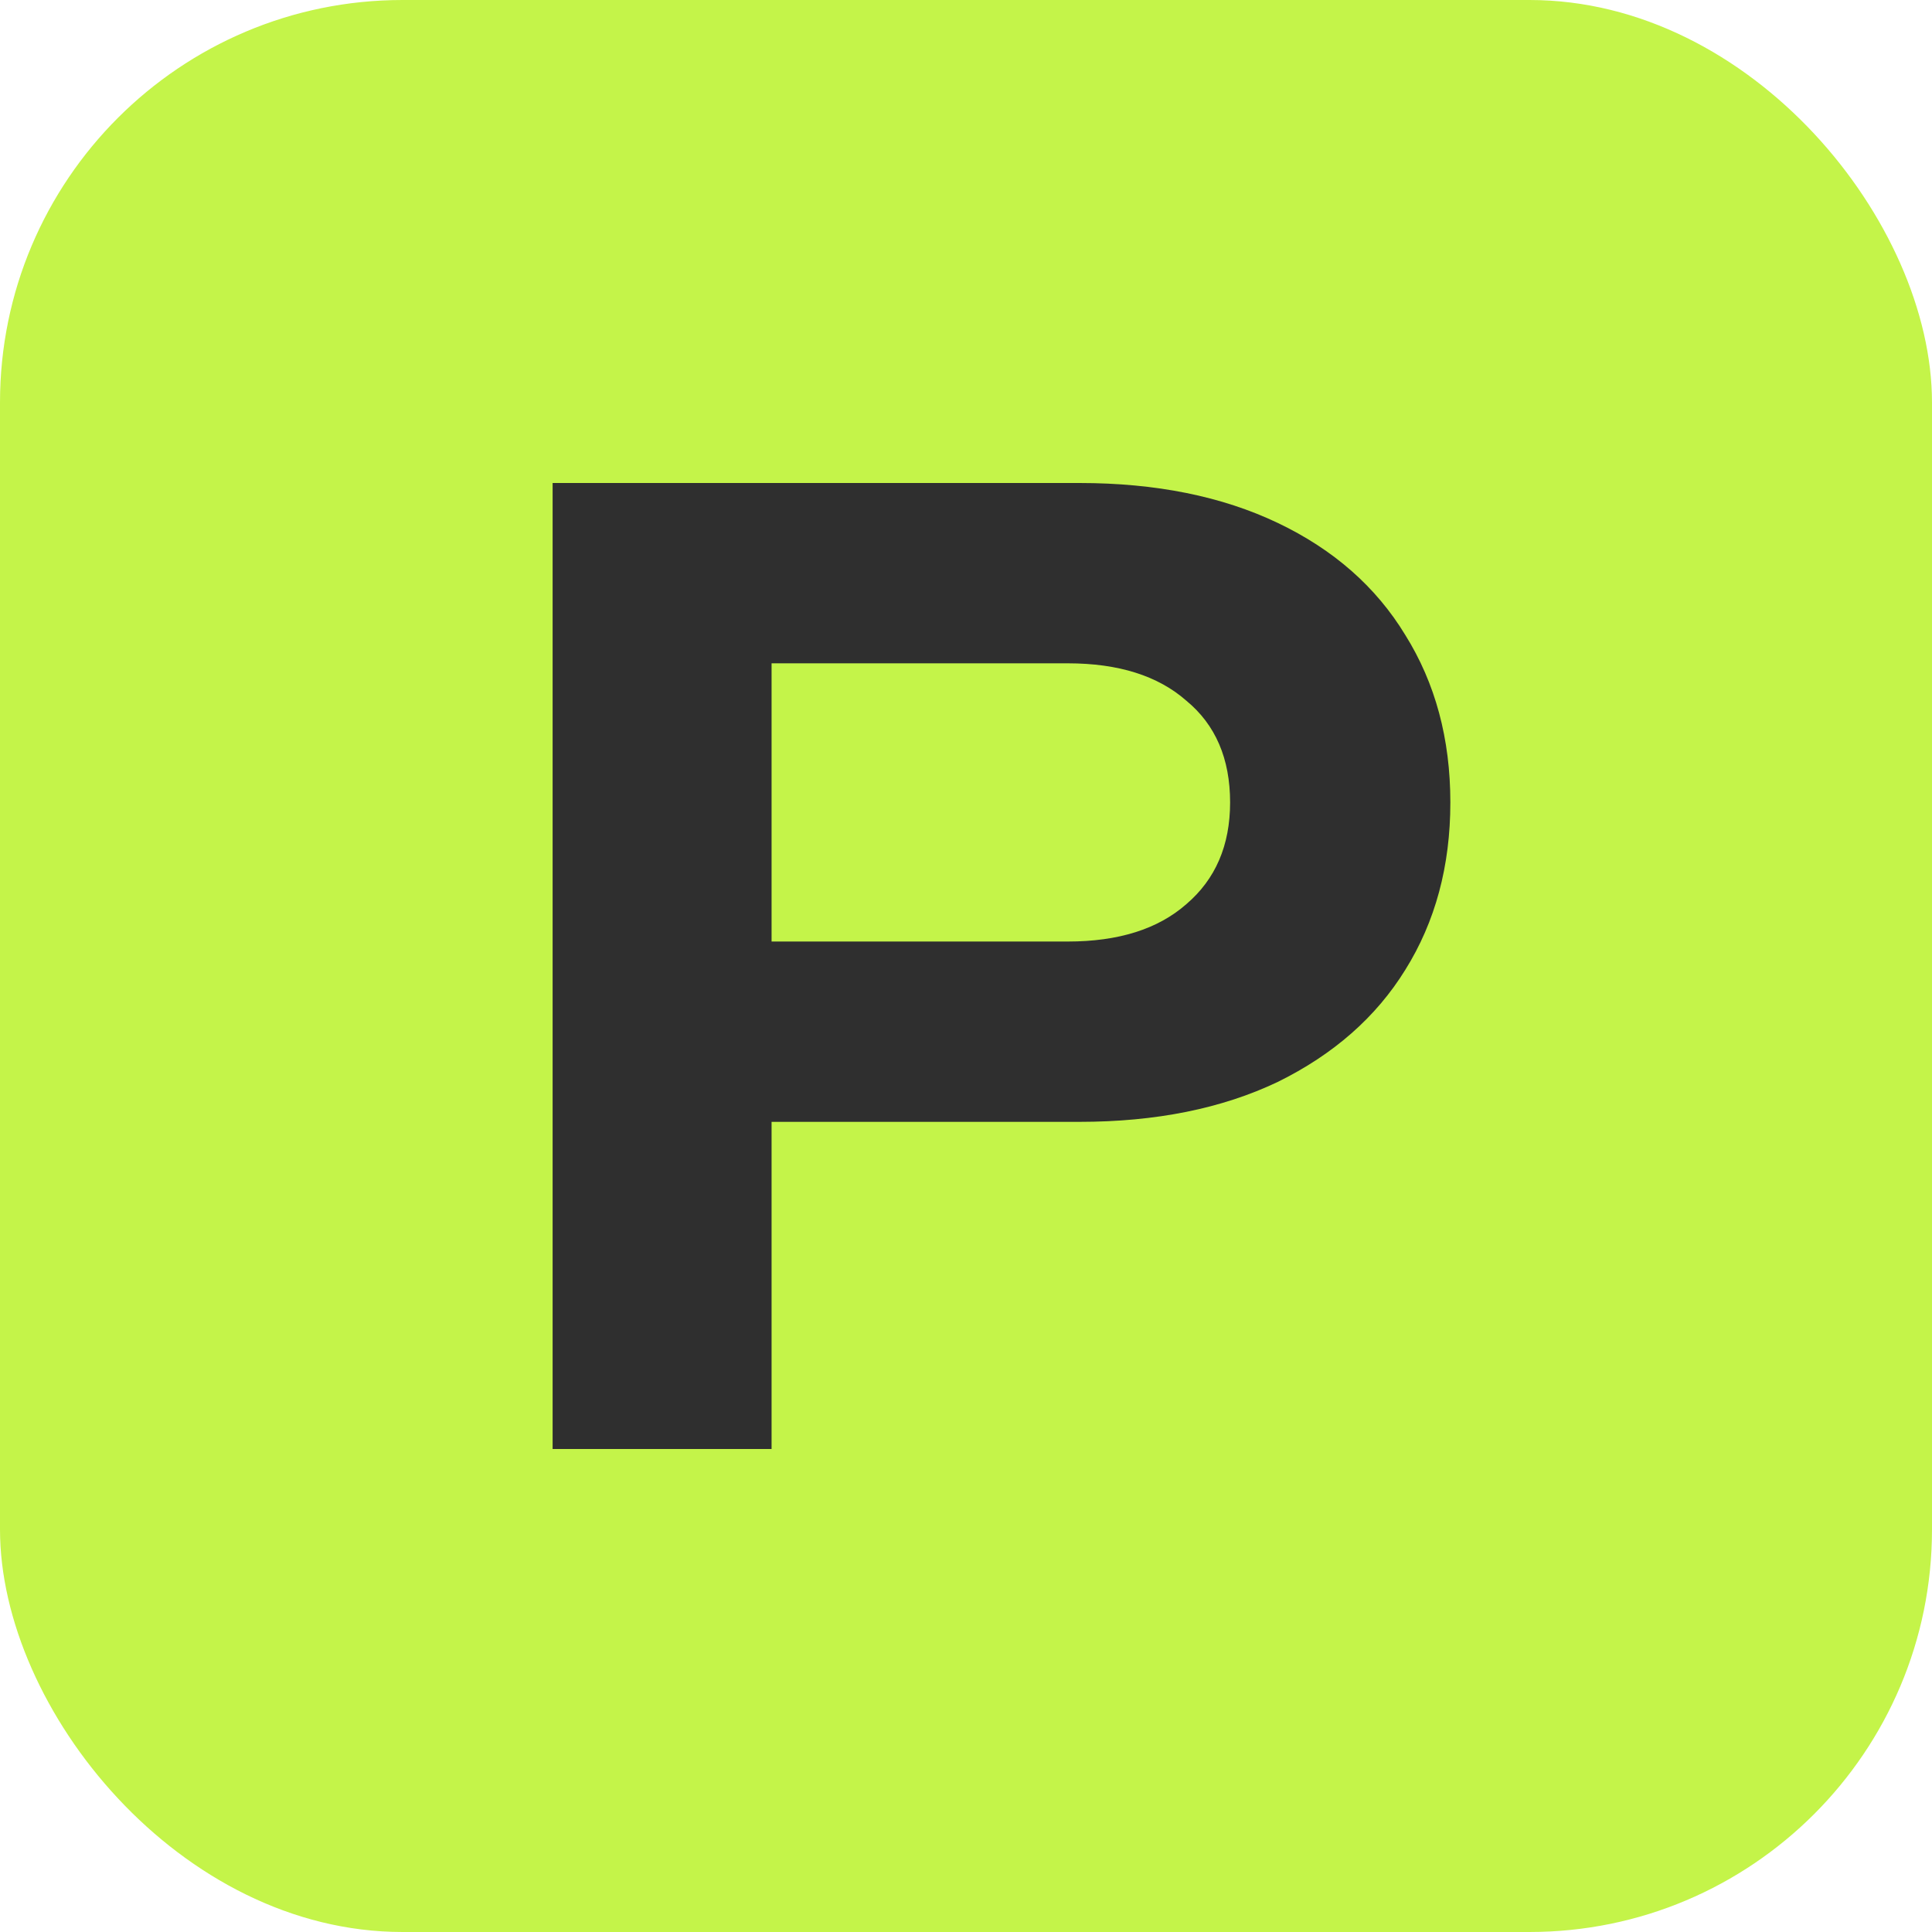 <svg width="120" height="120" viewBox="0 0 120 120" fill="none" xmlns="http://www.w3.org/2000/svg">
<g clip-path="url(#clip0_91_88)">
<rect width="120" height="120" rx="25" fill="#C4F449"/>
<path d="M67.044 30C71.791 30 75.897 30.827 79.364 32.48C82.831 34.133 85.471 36.453 87.284 39.44C89.151 42.427 90.084 45.893 90.084 49.84C90.084 53.787 89.151 57.253 87.284 60.24C85.471 63.173 82.831 65.493 79.364 67.2C75.897 68.853 71.791 69.68 67.044 69.68H40.564V58.48H66.324C69.471 58.48 71.924 57.707 73.684 56.16C75.497 54.613 76.404 52.507 76.404 49.84C76.404 47.12 75.497 45.013 73.684 43.52C71.924 41.973 69.471 41.2 66.324 41.2H41.764L47.924 34.72V90H34.324V30H67.044Z" fill="#2F2F2F"/>
</g>
<defs>
<clipPath id="clip0_91_88">
<rect width="120" height="120" rx="25" fill="white"/>
</clipPath>
</defs>
</svg>
